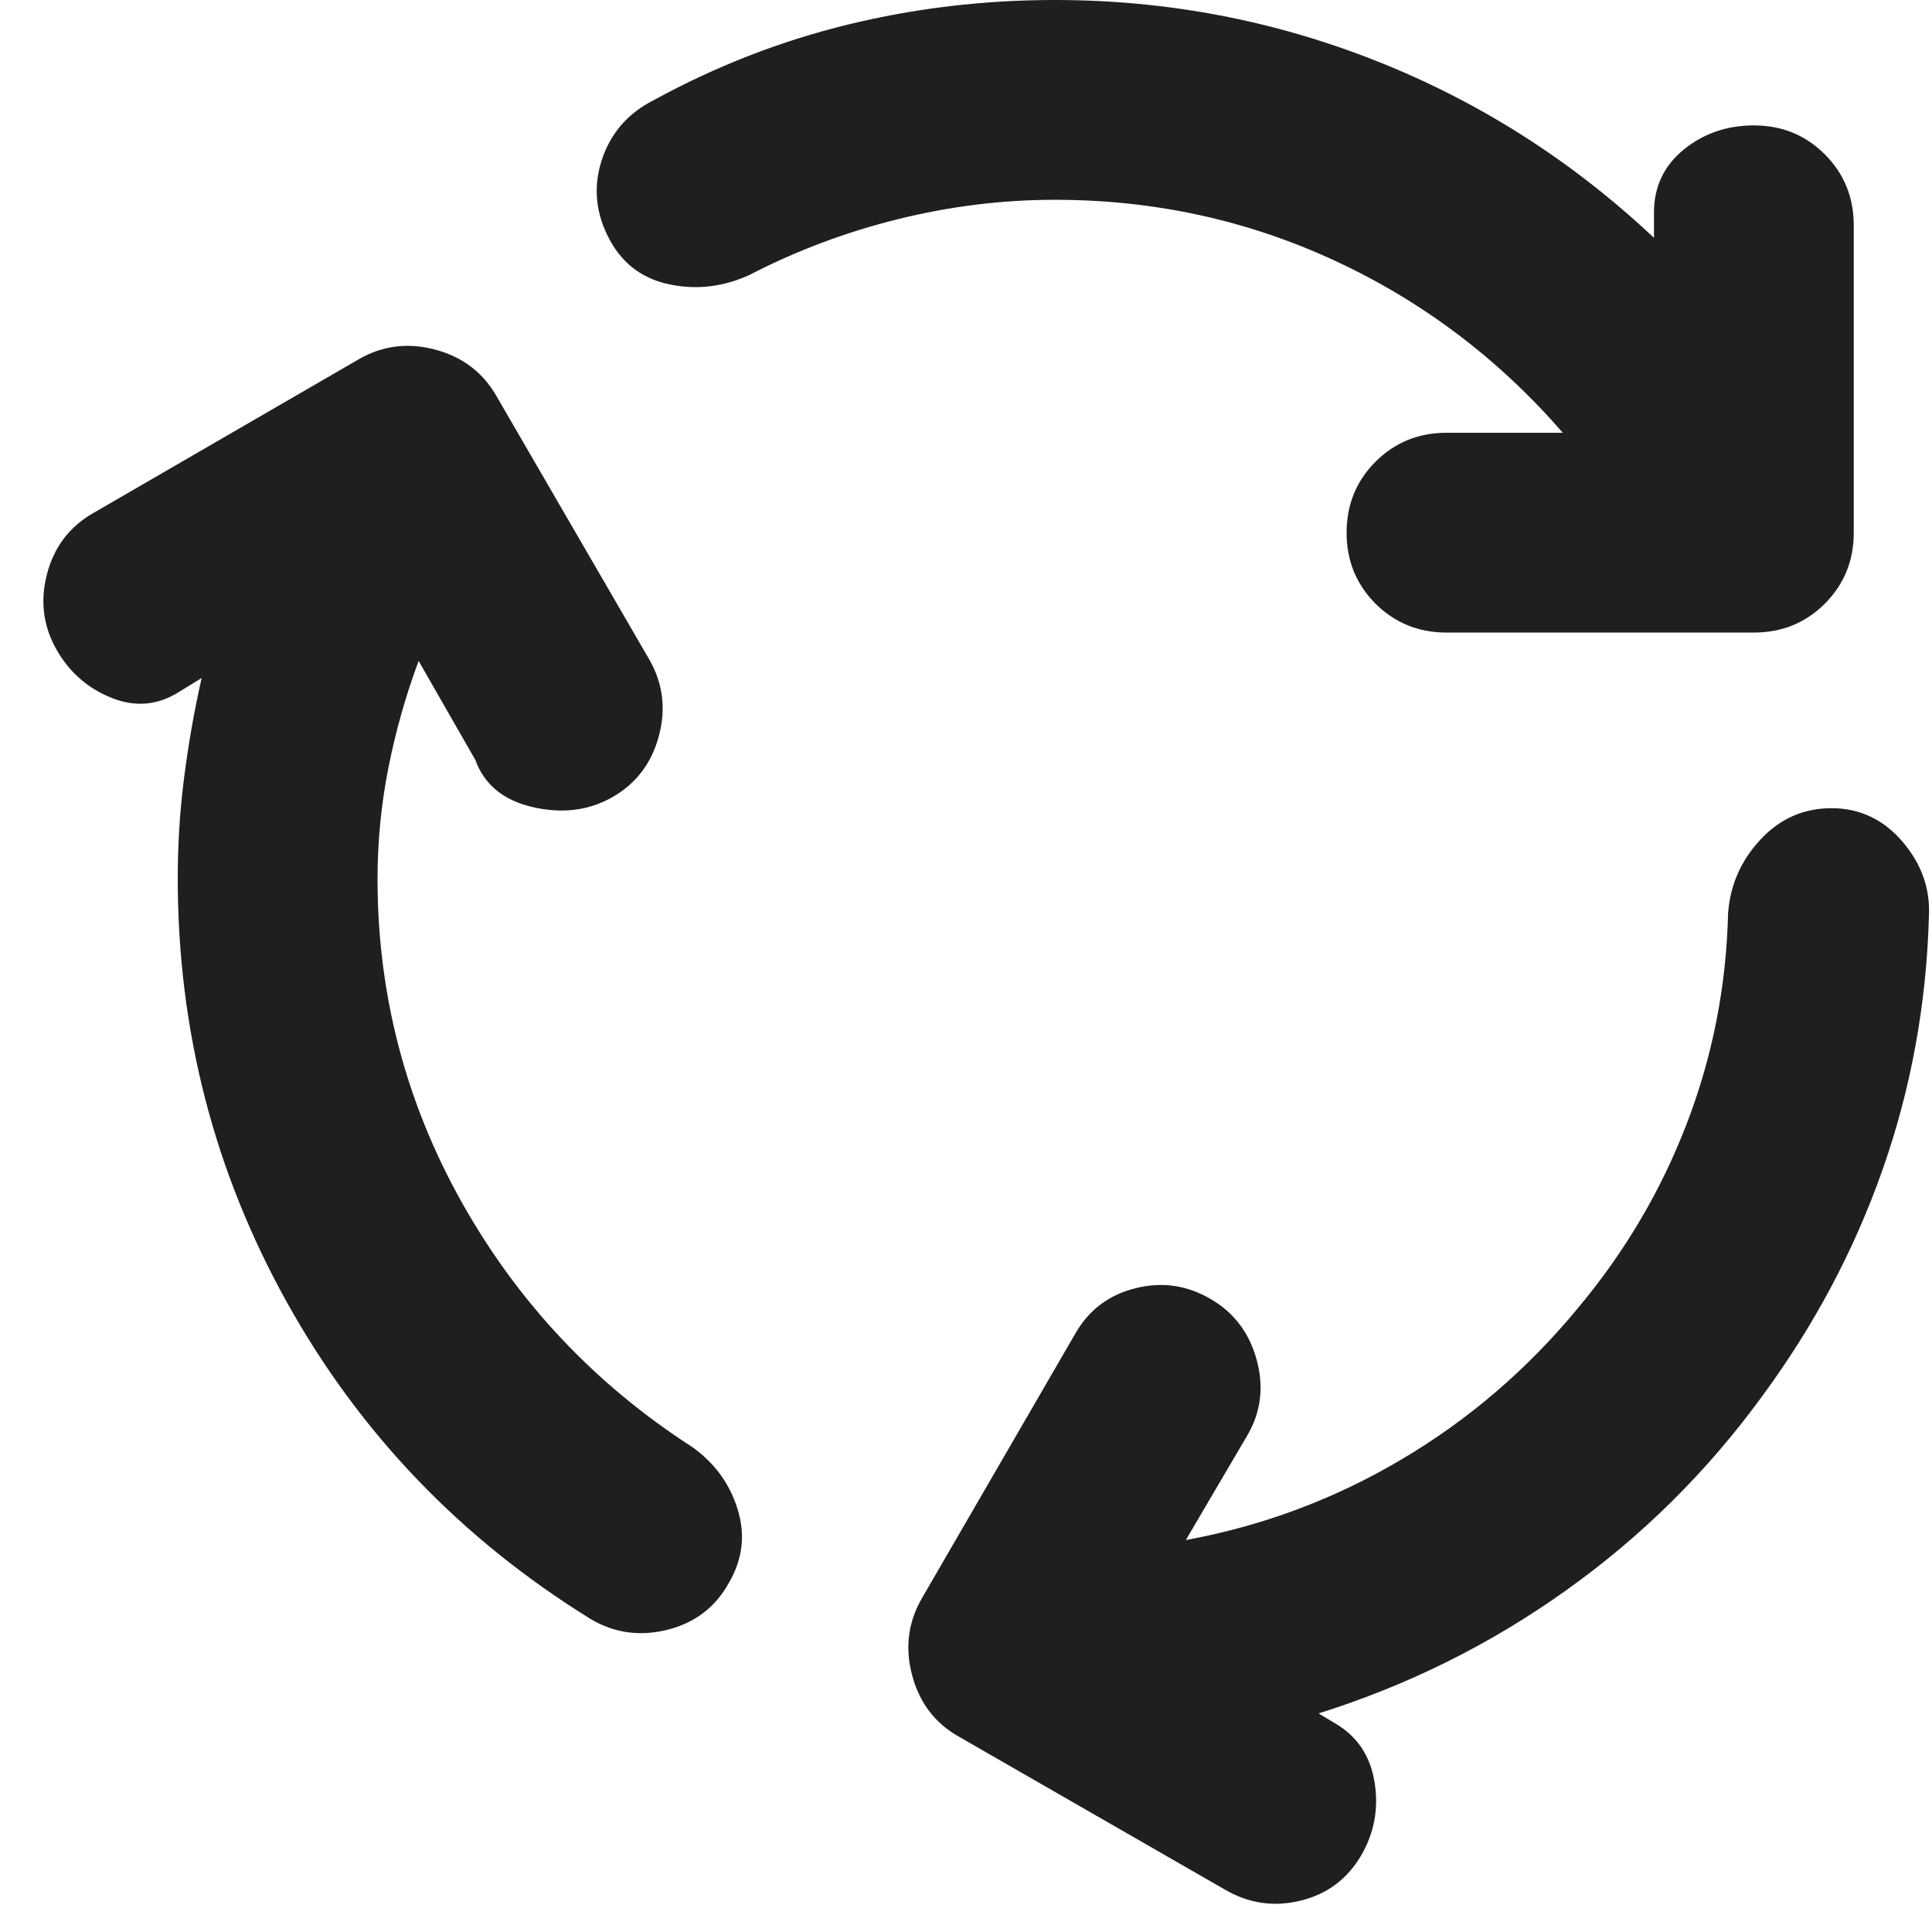 <?xml version="1.0" encoding="UTF-8"?>
<svg width="22px" height="22px" viewBox="0 0 22 22" version="1.1" xmlns="http://www.w3.org/2000/svg" xmlns:xlink="http://www.w3.org/1999/xlink">
    <title>cycle_24dp_1F1F1F_FILL0_wght500_GRAD0_opsz24</title>
    <g id="Symbols" stroke="none" stroke-width="1" fill="none" fill-rule="evenodd">
        <g id="Navigation-/-Expertise" transform="translate(-450, -166)" fill="#1F1F1F" fill-rule="nonzero">
            <g id="cycle_24dp_1F1F1F_FILL0_wght500_GRAD0_opsz24" transform="translate(450.494, 166)">
                <path d="M3.805,10.007 C3.805,11.324 4.126,12.553 4.766,13.694 C5.407,14.835 6.28,15.762 7.385,16.475 C7.642,16.657 7.815,16.894 7.905,17.184 C7.995,17.474 7.963,17.752 7.81,18.017 C7.656,18.299 7.422,18.479 7.108,18.558 C6.793,18.637 6.5,18.596 6.23,18.435 C4.756,17.523 3.604,16.322 2.775,14.833 C1.945,13.343 1.53,11.733 1.53,10.001 C1.53,9.612 1.554,9.229 1.603,8.852 C1.651,8.475 1.717,8.098 1.802,7.721 L1.554,7.873 C1.309,8.031 1.05,8.056 0.777,7.947 C0.505,7.838 0.296,7.655 0.15,7.398 C-0.003,7.129 -0.039,6.841 0.042,6.534 C0.123,6.227 0.298,5.997 0.567,5.843 L3.598,4.087 C3.867,3.934 4.156,3.899 4.465,3.982 C4.774,4.065 5.005,4.241 5.159,4.51 L6.903,7.516 C7.056,7.786 7.091,8.075 7.008,8.383 C6.925,8.692 6.749,8.923 6.48,9.077 C6.211,9.23 5.909,9.268 5.574,9.191 C5.239,9.114 5.021,8.935 4.919,8.654 L4.273,7.526 C4.125,7.925 4.01,8.332 3.928,8.747 C3.846,9.163 3.805,9.583 3.805,10.007 L3.805,10.007 Z M11.518,2.275 C10.919,2.275 10.322,2.349 9.73,2.496 C9.137,2.643 8.572,2.855 8.036,3.133 C7.742,3.266 7.443,3.302 7.138,3.24 C6.833,3.179 6.606,3.013 6.456,2.744 C6.291,2.445 6.257,2.141 6.356,1.83 C6.456,1.519 6.655,1.289 6.953,1.139 C7.659,0.753 8.395,0.467 9.16,0.28 C9.925,0.093 10.712,0 11.518,0 C12.791,0 14.013,0.232 15.183,0.696 C16.354,1.16 17.406,1.83 18.34,2.708 L18.34,2.422 C18.34,2.127 18.453,1.888 18.678,1.704 C18.904,1.52 19.17,1.428 19.478,1.428 C19.797,1.428 20.066,1.538 20.286,1.758 C20.505,1.977 20.615,2.247 20.615,2.566 L20.615,6.066 C20.615,6.385 20.505,6.654 20.286,6.874 C20.066,7.093 19.797,7.203 19.478,7.203 L15.978,7.203 C15.659,7.203 15.389,7.093 15.169,6.874 C14.95,6.654 14.84,6.385 14.84,6.066 C14.84,5.747 14.95,5.477 15.169,5.258 C15.389,5.038 15.659,4.928 15.978,4.928 L17.302,4.928 C16.571,4.086 15.707,3.433 14.709,2.97 C13.712,2.507 12.648,2.275 11.518,2.275 L11.518,2.275 Z M17.467,14.904 C18.005,14.263 18.42,13.56 18.713,12.796 C19.007,12.032 19.164,11.233 19.184,10.398 C19.208,10.079 19.33,9.8 19.552,9.561 C19.773,9.323 20.044,9.203 20.363,9.203 C20.682,9.203 20.951,9.33 21.168,9.582 C21.386,9.835 21.487,10.119 21.471,10.434 C21.443,11.433 21.268,12.393 20.946,13.311 C20.624,14.23 20.166,15.093 19.572,15.899 C18.946,16.758 18.202,17.495 17.34,18.109 C16.479,18.724 15.539,19.191 14.521,19.511 L14.711,19.625 C14.96,19.771 15.109,19.993 15.158,20.292 C15.207,20.591 15.156,20.869 15.007,21.126 C14.85,21.395 14.621,21.567 14.32,21.642 C14.02,21.717 13.735,21.677 13.466,21.524 L10.422,19.774 C10.152,19.621 9.976,19.389 9.893,19.078 C9.81,18.767 9.846,18.477 9.999,18.208 L11.749,15.189 C11.902,14.919 12.13,14.746 12.433,14.67 C12.735,14.593 13.021,14.634 13.29,14.791 C13.555,14.944 13.73,15.174 13.815,15.481 C13.9,15.788 13.866,16.074 13.713,16.339 L13.009,17.537 C13.884,17.376 14.702,17.071 15.463,16.62 C16.225,16.17 16.893,15.598 17.467,14.904 L17.467,14.904 Z" id="Shape"></path>
            </g>
        </g>
    </g>
</svg>